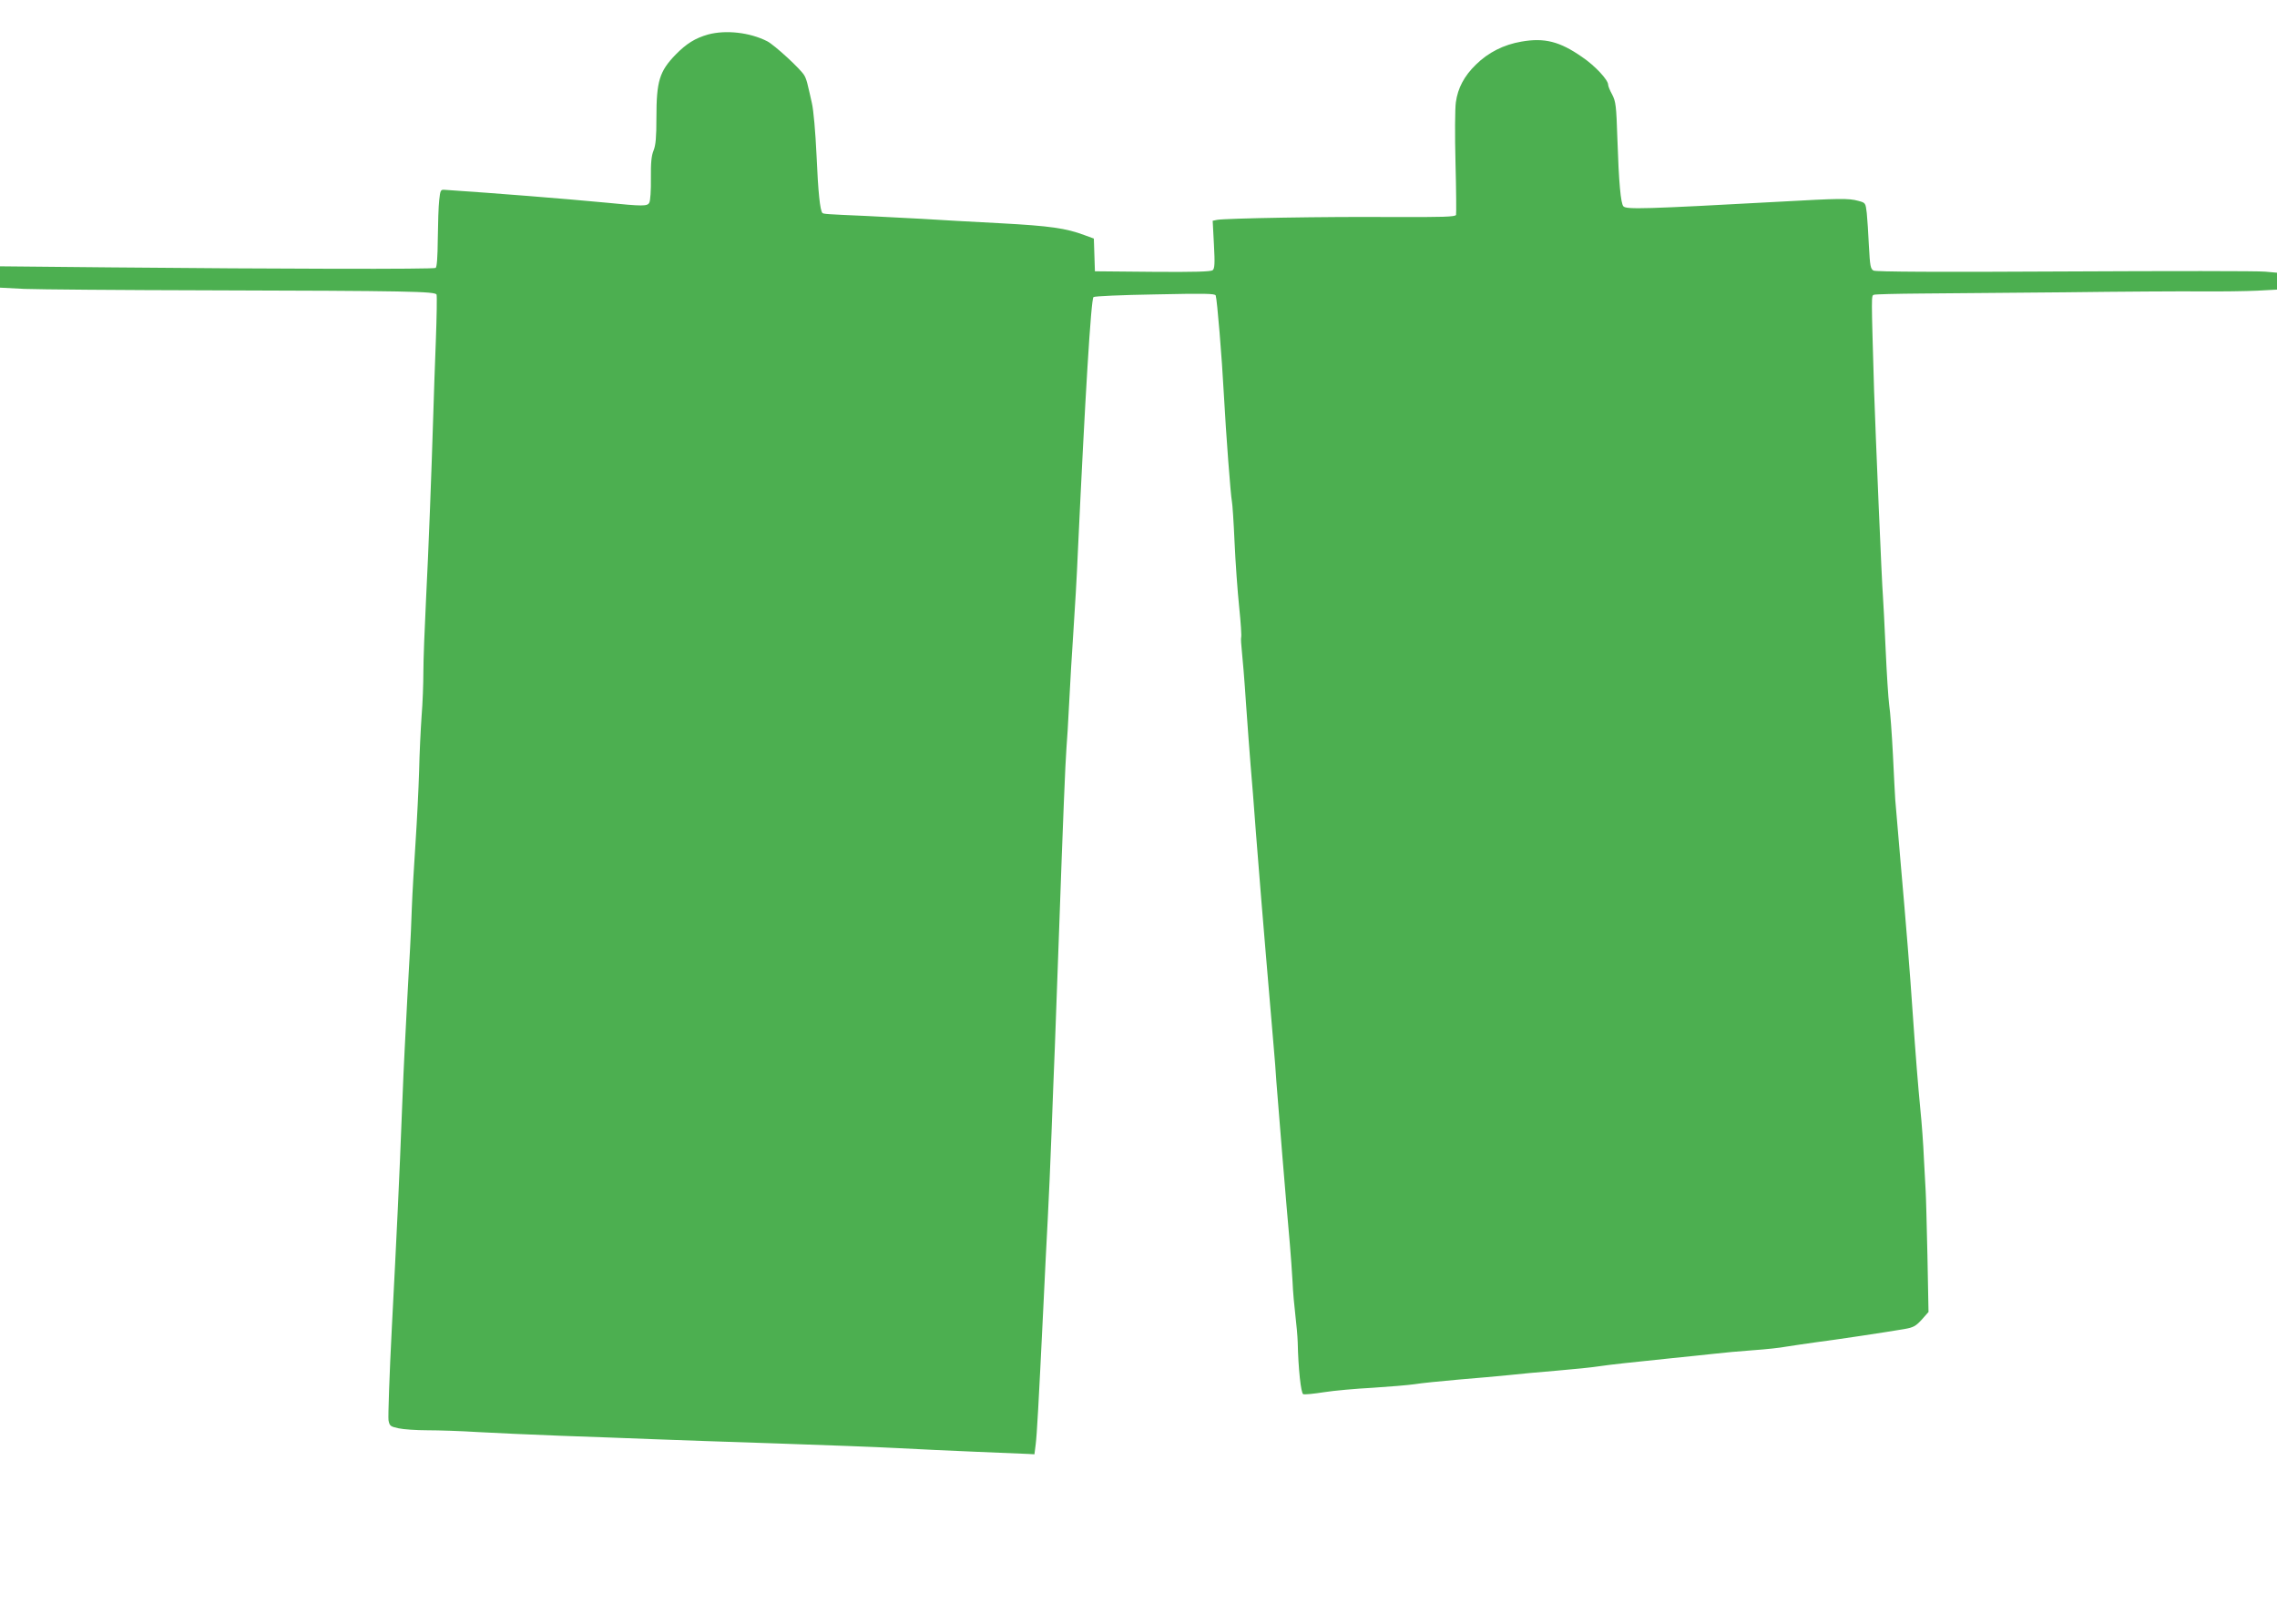 <?xml version="1.0" standalone="no"?>
<!DOCTYPE svg PUBLIC "-//W3C//DTD SVG 20010904//EN"
 "http://www.w3.org/TR/2001/REC-SVG-20010904/DTD/svg10.dtd">
<svg version="1.0" xmlns="http://www.w3.org/2000/svg"
 width="1280pt" height="913pt" viewBox="0 0 1280 913"
 preserveAspectRatio="xMidYMid meet">
<g transform="translate(0,913) scale(0.1,-0.1)"
fill="#4caf50" stroke="none">
<path d="M3980 8936 c-73 -21 -121 -51 -182 -113 -91 -94 -108 -149 -108 -354
0 -112 -4 -155 -16 -185 -12 -29 -16 -68 -15 -157 1 -65 -3 -126 -9 -136 -10
-21 -36 -21 -245 0 -244 23 -607 52 -905 72 -23 2 -25 -2 -31 -58 -4 -33 -7
-131 -8 -217 -1 -105 -5 -159 -12 -164 -13 -8 -885 -6 -1831 3 l-618 6 0 -60
0 -60 137 -7 c76 -3 541 -7 1033 -8 1127 -3 1277 -6 1284 -24 3 -8 1 -125 -4
-261 -5 -137 -12 -318 -14 -403 -11 -356 -27 -773 -41 -1047 -8 -160 -15 -344
-15 -410 0 -65 -4 -176 -10 -248 -5 -71 -12 -211 -14 -310 -3 -99 -12 -279
-20 -400 -8 -121 -18 -287 -21 -370 -3 -82 -7 -186 -10 -230 -3 -44 -9 -165
-15 -270 -5 -104 -12 -235 -15 -290 -3 -55 -10 -208 -15 -340 -15 -395 -30
-703 -57 -1222 -14 -271 -22 -508 -19 -527 6 -32 11 -35 57 -45 27 -6 100 -11
162 -11 62 0 189 -4 282 -10 94 -5 305 -15 470 -21 165 -6 397 -14 515 -19
118 -5 431 -15 695 -24 264 -9 568 -20 675 -26 107 -6 310 -15 450 -21 140 -6
271 -11 290 -12 l35 -2 7 55 c7 56 16 217 43 770 8 168 19 393 25 500 6 107
15 323 21 480 6 157 14 377 19 490 4 113 15 410 24 660 21 597 35 941 41 1015
3 33 10 146 15 250 5 105 16 287 24 405 8 118 20 319 25 445 41 877 74 1422
88 1435 4 5 160 12 345 15 283 6 338 5 342 -6 8 -23 35 -349 46 -559 12 -221
38 -564 45 -598 3 -12 10 -116 15 -230 5 -114 17 -278 26 -365 9 -87 14 -163
11 -170 -2 -7 0 -41 4 -77 4 -36 15 -166 23 -290 9 -124 20 -281 26 -350 6
-69 20 -240 30 -380 11 -140 25 -309 30 -375 6 -66 17 -201 25 -300 25 -298
36 -425 45 -530 5 -55 12 -143 15 -195 7 -97 58 -718 76 -915 5 -60 12 -155
15 -210 2 -55 10 -140 16 -190 6 -49 12 -117 13 -150 3 -146 18 -287 31 -292
7 -3 59 2 116 11 57 9 180 20 275 25 94 6 200 15 235 20 35 6 146 17 248 26
102 8 228 20 280 25 52 6 174 17 270 25 96 8 204 19 240 25 70 10 171 21 405
45 83 8 191 20 240 25 50 6 149 15 220 20 72 5 155 14 185 20 30 5 107 16 170
25 118 15 389 56 495 74 51 9 64 16 98 53 l38 43 -6 315 c-4 173 -8 338 -10
365 -2 28 -6 111 -10 185 -3 74 -12 198 -20 275 -13 136 -25 280 -45 570 -12
181 -34 455 -67 830 -14 165 -27 318 -29 340 -1 22 -8 135 -13 252 -6 117 -15
243 -21 280 -5 37 -14 178 -20 313 -6 135 -13 268 -15 295 -6 64 -42 922 -50
1160 -16 546 -16 532 -1 538 8 3 128 6 268 7 139 1 505 4 813 7 308 4 650 6
760 5 110 -1 251 1 313 4 l112 6 0 48 0 47 -67 6 c-38 4 -544 4 -1125 1 -716
-4 -1063 -2 -1076 5 -17 9 -20 26 -26 138 -3 70 -9 154 -12 185 -7 58 -7 58
-48 69 -54 15 -105 14 -446 -5 -753 -41 -856 -44 -874 -26 -15 15 -26 133 -34
380 -6 186 -9 209 -29 248 -13 23 -23 48 -23 56 0 27 -74 107 -147 156 -125
87 -211 109 -341 86 -99 -17 -186 -61 -255 -129 -66 -64 -102 -132 -113 -212
-5 -33 -6 -186 -2 -340 4 -154 5 -286 3 -293 -4 -11 -73 -13 -362 -12 -364 3
-938 -7 -982 -16 l-24 -5 7 -133 c6 -109 4 -135 -7 -145 -11 -8 -101 -11 -338
-9 l-324 3 -3 92 -3 92 -52 19 c-104 39 -193 52 -472 67 -154 8 -354 19 -445
25 -91 5 -230 12 -310 16 -230 10 -240 11 -247 17 -13 14 -24 115 -33 326 -6
128 -17 254 -26 291 -8 36 -18 81 -23 100 -4 19 -12 44 -19 55 -18 34 -168
172 -209 193 -98 50 -233 65 -333 38z"/>
</g>
</svg>
